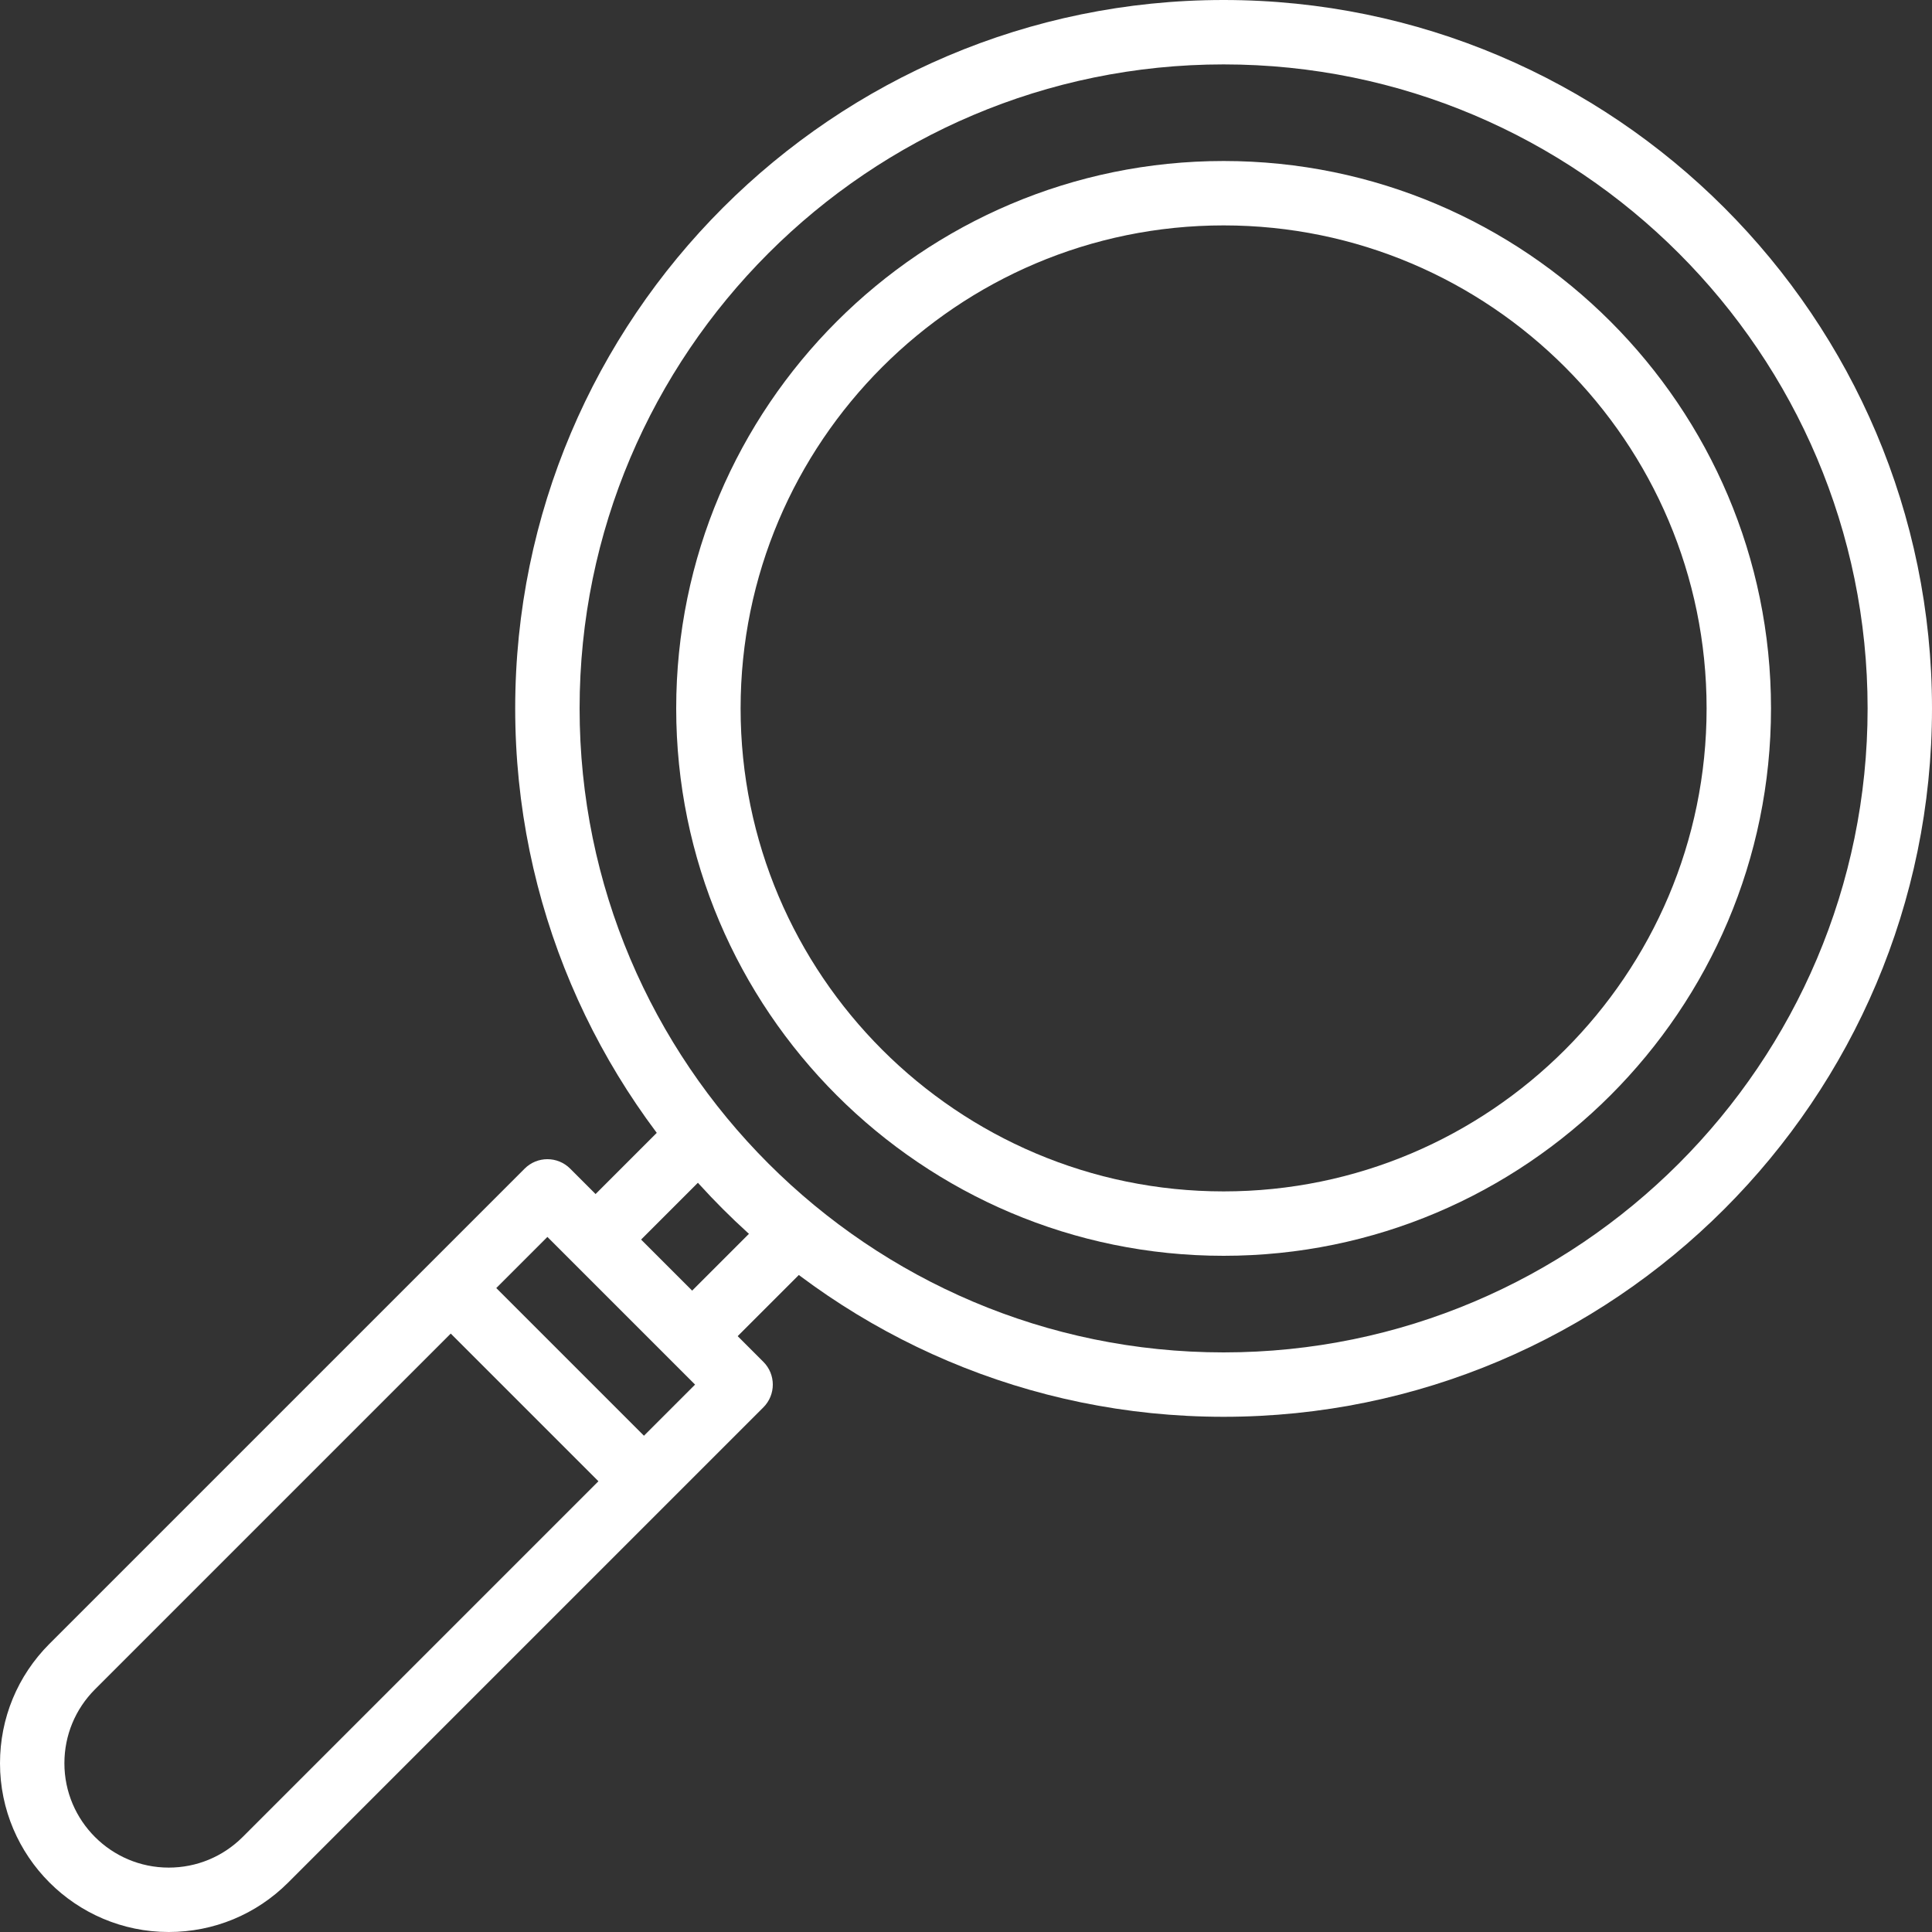<?xml version="1.0" encoding="UTF-8"?> <svg xmlns="http://www.w3.org/2000/svg" xmlns:xlink="http://www.w3.org/1999/xlink" xmlns:svgjs="http://svgjs.com/svgjs" width="512" height="512" x="0" y="0" viewBox="0 0 512 512" style="enable-background:new 0 0 512 512" xml:space="preserve"><rect x="0" y="0" width="512" height="512" fill="#333333" stroke="none"/> <g> <g xmlns="http://www.w3.org/2000/svg"> <g> <path d="M324.267,0C220.749,0,136.533,84.215,136.533,187.733s84.215,187.733,187.733,187.733S512,291.251,512,187.733 S427.785,0,324.267,0z M324.267,358.4c-94.106,0-170.667-76.561-170.667-170.667S230.161,17.067,324.267,17.067 s170.667,76.561,170.667,170.667S418.372,358.4,324.267,358.4z" fill="#ffffff" data-original="#000000" style=""></path> </g> </g> <g xmlns="http://www.w3.org/2000/svg"> <g> <path d="M202.3,360.9l-51.2-51.2c-3.337-3.336-8.73-3.336-12.066,0L13.073,435.661C4.642,444.117,0,455.356,0,467.285 C0,491.938,20.062,512,44.715,512c11.938,0,23.168-4.642,31.633-13.082L202.3,372.966C205.636,369.63,205.636,364.237,202.3,360.9 z M64.29,486.844c-5.24,5.214-12.194,8.09-19.576,8.09c-15.241,0-27.648-12.399-27.648-27.648c0-7.39,2.876-14.345,8.081-19.567 l119.919-119.919l39.134,39.134L64.29,486.844z" fill="#ffffff" data-original="#000000" style=""></path> </g> </g> <g xmlns="http://www.w3.org/2000/svg"> <g> <rect x="172.115" y="332.807" transform="matrix(0.707 -0.707 0.707 0.707 -183.883 238.747)" width="48.273" height="17.067" fill="#ffffff" data-original="#000000" style=""></rect> </g> </g> <g xmlns="http://www.w3.org/2000/svg"> <g> <rect x="146.519" y="307.207" transform="matrix(0.707 -0.707 0.707 0.707 -173.278 213.15)" width="48.273" height="17.066" fill="#ffffff" data-original="#000000" style=""></rect> </g> </g> <g xmlns="http://www.w3.org/2000/svg"> <g> <path d="M324.267,42.667c-79.991,0-145.067,65.075-145.067,145.067S244.275,332.8,324.267,332.8s145.067-65.075,145.067-145.067 S404.258,42.667,324.267,42.667z M324.267,315.733c-70.579,0-128-57.421-128-128s57.421-128,128-128s128,57.421,128,128 S394.846,315.733,324.267,315.733z" fill="#ffffff" data-original="#000000" style=""></path> </g> </g> <g xmlns="http://www.w3.org/2000/svg"> <g> <rect x="136.53" y="330.725" transform="matrix(0.707 -0.707 0.707 0.707 -216.968 210.046)" width="17.067" height="72.405" fill="#ffffff" data-original="#000000" style=""></rect> </g> </g> <g xmlns="http://www.w3.org/2000/svg"> </g> <g xmlns="http://www.w3.org/2000/svg"> </g> <g xmlns="http://www.w3.org/2000/svg"> </g> <g xmlns="http://www.w3.org/2000/svg"> </g> <g xmlns="http://www.w3.org/2000/svg"> </g> <g xmlns="http://www.w3.org/2000/svg"> </g> <g xmlns="http://www.w3.org/2000/svg"> </g> <g xmlns="http://www.w3.org/2000/svg"> </g> <g xmlns="http://www.w3.org/2000/svg"> </g> <g xmlns="http://www.w3.org/2000/svg"> </g> <g xmlns="http://www.w3.org/2000/svg"> </g> <g xmlns="http://www.w3.org/2000/svg"> </g> <g xmlns="http://www.w3.org/2000/svg"> </g> <g xmlns="http://www.w3.org/2000/svg"> </g> <g xmlns="http://www.w3.org/2000/svg"> </g> </g> </svg> 